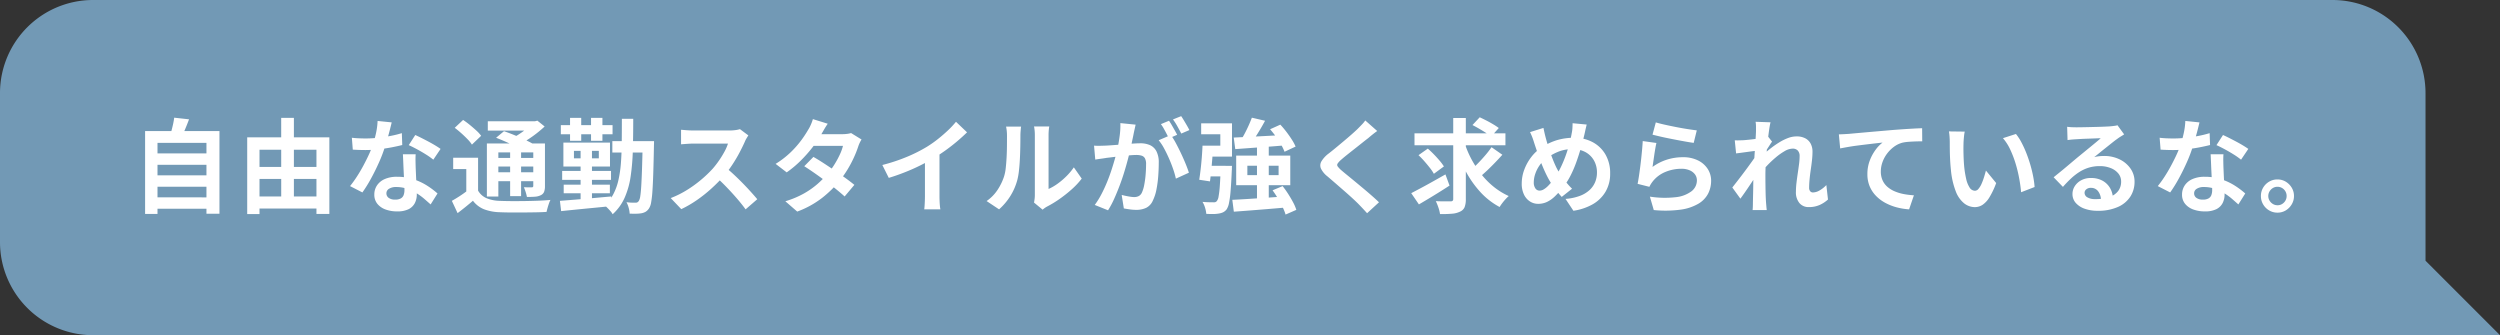 <svg xmlns="http://www.w3.org/2000/svg" width="536.999" height="72" viewBox="0 0 536.999 72">
  <rect x="0" y="0" width="536.999" height="72" fill="#333333" stroke="none"/>
  <g id="グループ_2610" data-name="グループ 2610" transform="translate(-220 -2699)">
    <path id="合体_9" data-name="合体 9" d="M-7289,72h-501a20,20,0,0,1-20-20V20a20,20,0,0,1,20-20h481a20,20,0,0,1,20,20V56l16,16Z" transform="translate(8030 2699)" fill="#7299b5"/>
    <path id="パス_41930" data-name="パス 41930" d="M4.95-11.044H16.918V-8.6H4.95Zm0,4.708H16.918v2.442H4.95Zm0,4.73H16.918V.836H4.95ZM3.168-15.84H19.14V1.914H16.346V-13.31H5.83V1.958H3.168Zm6.248-2.882,3.19.352q-.4,1.078-.836,2.112t-.814,1.782l-2.42-.44q.176-.55.352-1.221t.319-1.342Q9.35-18.15,9.416-18.722ZM26.422-8.14h14.85v2.574H26.422Zm0,6.336H41.25v2.6H26.422ZM25.1-14.5H42.746V1.958H39.974V-11.836H27.742V1.98H25.1Zm7.3-4.18h2.728V-.44H32.406Zm15.18,4.268q.7.088,1.507.121t1.419.033a25.185,25.185,0,0,0,2.761-.154q1.4-.154,2.695-.407a22.1,22.1,0,0,0,2.354-.583l.088,2.552q-.946.242-2.255.495t-2.761.418a25.318,25.318,0,0,1-2.86.165q-.66,0-1.342-.022t-1.408-.066Zm8.558-3.3q-.132.55-.352,1.43t-.5,1.848q-.275.968-.583,1.914a29.724,29.724,0,0,1-1.276,3.366q-.792,1.782-1.716,3.476a29.114,29.114,0,0,1-1.87,3.014L47.19-4.026a23.8,23.8,0,0,0,1.474-2.046q.726-1.122,1.364-2.31t1.155-2.3a20.667,20.667,0,0,0,.825-2.013,21.557,21.557,0,0,0,.737-2.607,15,15,0,0,0,.363-2.717Zm5.148,6.842q-.044.7-.033,1.4t.033,1.419q.022.506.055,1.287t.077,1.65q.044.869.077,1.65t.033,1.243a4.006,4.006,0,0,1-.418,1.837A3.024,3.024,0,0,1,59.785.924a5.376,5.376,0,0,1-2.5.484A7.06,7.06,0,0,1,54.824,1a4.031,4.031,0,0,1-1.76-1.21,3.065,3.065,0,0,1-.66-2.013,3.464,3.464,0,0,1,.572-1.947,3.815,3.815,0,0,1,1.661-1.364,6.324,6.324,0,0,1,2.629-.495,11.282,11.282,0,0,1,3.564.539,12.815,12.815,0,0,1,2.926,1.375,17.172,17.172,0,0,1,2.222,1.672L64.5-.088q-.594-.528-1.353-1.188a12.574,12.574,0,0,0-1.694-1.232,10.233,10.233,0,0,0-2.024-.946,7.166,7.166,0,0,0-2.343-.374,2.737,2.737,0,0,0-1.518.374A1.12,1.12,0,0,0,55-2.486a1.181,1.181,0,0,0,.495.99,2.277,2.277,0,0,0,1.4.374,2.382,2.382,0,0,0,1.188-.253A1.362,1.362,0,0,0,58.7-2.1a3.043,3.043,0,0,0,.176-1.067q0-.506-.044-1.43t-.1-2.046q-.055-1.122-.1-2.244t-.088-1.98ZM65.076-9.7a15.1,15.1,0,0,0-1.584-1.122q-.946-.594-1.947-1.133T59.8-12.826L61.2-15q.594.264,1.353.649t1.54.8q.781.418,1.452.825t1.089.715Zm9.614-.418V-2H72.16V-7.678H69.344V-10.12Zm0,7.062A3.865,3.865,0,0,0,76.5-1.43a7.819,7.819,0,0,0,2.827.572q.99.044,2.376.055t2.915-.011q1.529-.022,3-.077t2.618-.165a5.383,5.383,0,0,0-.319.759q-.165.473-.3.957t-.22.858q-1.012.066-2.332.088t-2.728.033q-1.408.011-2.717,0T79.31,1.584A10.3,10.3,0,0,1,75.955.946,5.61,5.61,0,0,1,73.59-.88q-.77.66-1.573,1.309T70.29,1.782L69.058-.858Q69.85-1.3,70.73-1.87T72.4-3.058ZM69.674-16.544l1.8-1.694a16.865,16.865,0,0,1,1.441,1.067q.737.605,1.4,1.21a7.354,7.354,0,0,1,1.034,1.133l-1.98,1.892a7.339,7.339,0,0,0-.946-1.166q-.616-.638-1.342-1.287T69.674-16.544Zm8.888,2.134,1.694-1.408q.968.33,2.134.8t2.255.979q1.089.506,1.815.924l-1.8,1.584a14.611,14.611,0,0,0-1.705-.946Q81.906-12.98,80.74-13.5T78.562-14.41Zm-1.98,1.232h11.2v1.914H79.046v9.482H76.582Zm9.966,0h2.508v9.13a3.407,3.407,0,0,1-.187,1.265,1.412,1.412,0,0,1-.715.715,3.187,3.187,0,0,1-1.243.319q-.737.055-1.727.055a8.513,8.513,0,0,0-.275-1.067,9.821,9.821,0,0,0-.385-1.023q.506.022,1.012.022h.682a.348.348,0,0,0,.253-.077.348.348,0,0,0,.077-.253ZM76.78-17.952H87.252v2H76.78Zm1.166,7.876h9.46v1.848h-9.46Zm0,3.08h9.46v1.914h-9.46Zm3.63-5.28H83.93V-1.87H81.576Zm4.73-5.676h.616l.506-.132L88.99-16.83q-.77.726-1.727,1.474a23.628,23.628,0,0,1-1.991,1.4,20.466,20.466,0,0,1-2.046,1.133,6.467,6.467,0,0,0-.627-.77q-.407-.44-.671-.7a13.591,13.591,0,0,0,1.683-.957,17.973,17.973,0,0,0,1.562-1.155,9.712,9.712,0,0,0,1.133-1.078Zm17.226,4.268h7.238v2.442h-7.238Zm6.512,0h2.442v.22q0,.22-.011.495t-.011.429q-.066,3.41-.143,5.775t-.187,3.894A21.094,21.094,0,0,1,111.859-.5,3.294,3.294,0,0,1,111.43.726a2.365,2.365,0,0,1-.726.748,2.963,2.963,0,0,1-.9.33,6.773,6.773,0,0,1-1.133.1q-.671.011-1.419-.011a5.707,5.707,0,0,0-.209-1.243,5.651,5.651,0,0,0-.473-1.221,9.487,9.487,0,0,0,1.133.1q.517.011.8.011a.843.843,0,0,0,.418-.088,1.017,1.017,0,0,0,.308-.308,2.808,2.808,0,0,0,.3-1q.121-.737.209-2.145t.165-3.652q.077-2.244.143-5.456Zm-4.466-4.8h2.442q0,3.63-.088,6.732a47.358,47.358,0,0,1-.473,5.665,17.408,17.408,0,0,1-1.3,4.587,10.57,10.57,0,0,1-2.563,3.52,3.256,3.256,0,0,0-.473-.671q-.319-.363-.66-.7a3.559,3.559,0,0,0-.627-.517,8.555,8.555,0,0,0,1.9-2.409,12.376,12.376,0,0,0,1.1-3.036,25.251,25.251,0,0,0,.539-3.7q.154-2.013.176-4.378T105.578-18.48ZM93.082-4.334H103v1.848H93.082Zm-.33-2.948h10.494v1.914H92.752Zm-.286-9.834h11.11v1.958H92.466Zm4.246,4.488h2.442V-.22H96.712Zm-2.266-6.05h2.4v4.928h-2.4Zm4.51,0H101.4v4.928H98.956ZM92.268-.858l3.2-.253q1.815-.143,3.828-.33T103.29-1.8l.022,2.068q-1.914.2-3.85.385t-3.707.363q-1.771.176-3.223.33Zm3.014-10.736v1.606h5.346v-1.606Zm-2.266-1.782h10.01v5.148H93.016Zm39.732-1.54q-.132.2-.385.616a4.7,4.7,0,0,0-.385.77q-.462,1.034-1.133,2.31t-1.518,2.563a25.36,25.36,0,0,1-1.793,2.409,36.7,36.7,0,0,1-2.717,2.739,29.767,29.767,0,0,1-3.124,2.486A23.954,23.954,0,0,1,118.338.924l-2.266-2.376a20.466,20.466,0,0,0,3.454-1.716,25.8,25.8,0,0,0,3.1-2.244,25.679,25.679,0,0,0,2.464-2.354,19.78,19.78,0,0,0,1.375-1.782,20.988,20.988,0,0,0,1.155-1.881,9.537,9.537,0,0,0,.748-1.727h-7.458q-.462,0-.968.033t-.957.066q-.451.033-.693.055v-3.124q.33.022.814.066t.979.066q.495.022.825.022h7.766a9.282,9.282,0,0,0,1.331-.088,5.717,5.717,0,0,0,.935-.2ZM127.82-8.074q.858.682,1.826,1.584t1.914,1.87q.946.968,1.749,1.859t1.353,1.551L132.154.968q-.814-1.122-1.859-2.332t-2.2-2.409q-1.155-1.2-2.343-2.277Zm18.9-2.222q1.012.572,2.211,1.353t2.431,1.617q1.232.836,2.321,1.628t1.837,1.408L153.428-1.8q-.726-.66-1.793-1.529t-2.3-1.782Q148.1-6.028,146.9-6.864t-2.145-1.43Zm10.34-3.74a6.476,6.476,0,0,0-.4.726,6.585,6.585,0,0,0-.33.836,22.548,22.548,0,0,1-.891,2.255,24.848,24.848,0,0,1-1.331,2.53,22.312,22.312,0,0,1-1.76,2.519A23.81,23.81,0,0,1,148.6-1.5a20.071,20.071,0,0,1-5.357,2.948L140.69-.77a19.576,19.576,0,0,0,4-1.672,17.567,17.567,0,0,0,2.937-2.068,20.983,20.983,0,0,0,2.167-2.2,15.387,15.387,0,0,0,1.419-1.925,19.156,19.156,0,0,0,1.166-2.134,10.215,10.215,0,0,0,.693-1.9H145.64l1.012-2.508H152.9a8.244,8.244,0,0,0,1.045-.066,5.151,5.151,0,0,0,.869-.176Zm-7.26-3.388q-.4.572-.781,1.232t-.583,1.012a24.211,24.211,0,0,1-1.892,2.805,29.1,29.1,0,0,1-2.563,2.893,22.41,22.41,0,0,1-3,2.508L138.6-8.8a19.116,19.116,0,0,0,3.289-2.541,20.8,20.8,0,0,0,2.255-2.574,24.277,24.277,0,0,0,1.452-2.211,7.283,7.283,0,0,0,.561-1.067,9.164,9.164,0,0,0,.451-1.221Zm11.726,8.866a38.5,38.5,0,0,0,5.379-1.793,32,32,0,0,0,4.235-2.145,24,24,0,0,0,2.3-1.617q1.155-.913,2.178-1.881a18.459,18.459,0,0,0,1.727-1.848l2.376,2.266q-1.012.99-2.211,2t-2.5,1.936q-1.3.924-2.574,1.694-1.254.726-2.805,1.5T166.364-7q-1.716.682-3.454,1.21Zm9.152-2.53,3.124-.726v9.9q0,.484.022,1.056t.066,1.067a5.25,5.25,0,0,0,.11.759h-3.476q.044-.264.077-.759t.055-1.067q.022-.572.022-1.056Zm23.43,10.6q.066-.33.121-.759a6.827,6.827,0,0,0,.055-.869V-14.938a9.5,9.5,0,0,0-.077-1.3,5.156,5.156,0,0,0-.1-.594h3.278a4.975,4.975,0,0,0-.088.6,11.357,11.357,0,0,0-.066,1.309V-3.41a10.848,10.848,0,0,0,1.87-1.078A15.566,15.566,0,0,0,201-6.083a13.2,13.2,0,0,0,1.661-1.969l1.694,2.42A16.474,16.474,0,0,1,202.169-3.3a28.07,28.07,0,0,1-2.651,2.09A22.649,22.649,0,0,1,196.9.374a5.311,5.311,0,0,0-.572.363q-.22.165-.374.3ZM183.92-.814A8.747,8.747,0,0,0,186.3-3.256a11.789,11.789,0,0,0,1.364-2.816,8.943,8.943,0,0,0,.363-1.793q.121-1.067.187-2.288t.077-2.42q.011-1.2.011-2.211a9.994,9.994,0,0,0-.055-1.133q-.055-.473-.143-.891h3.234a1.92,1.92,0,0,0-.055.363q-.033.319-.066.748t-.033.891q0,.968-.022,2.255t-.088,2.629q-.066,1.342-.2,2.541a14.272,14.272,0,0,1-.352,2.035,12.736,12.736,0,0,1-1.507,3.465A13.175,13.175,0,0,1,186.6.968Zm32.01-16.412q-.088.418-.2.913t-.2.913q-.088.484-.22,1.089t-.253,1.21q-.121.6-.253,1.177-.22.946-.55,2.2t-.77,2.7q-.44,1.441-.99,2.893t-1.166,2.827a19,19,0,0,1-1.32,2.475L207.152.022A17.166,17.166,0,0,0,208.593-2.3q.671-1.287,1.221-2.64t.979-2.684q.429-1.331.748-2.475t.495-1.958q.308-1.5.484-2.882a16.219,16.219,0,0,0,.132-2.618ZM223.5-15a15.493,15.493,0,0,1,1.089,1.771q.561,1.045,1.111,2.211t.99,2.244q.44,1.078.682,1.87l-2.794,1.276a17.978,17.978,0,0,0-.583-2.046q-.385-1.122-.891-2.277t-1.067-2.189a10.35,10.35,0,0,0-1.155-1.738ZM207-12.716q.594.044,1.177.033t1.177-.033q.55-.022,1.32-.077t1.639-.121q.869-.066,1.749-.143t1.628-.121q.748-.044,1.232-.044a5.127,5.127,0,0,1,2.068.385,2.935,2.935,0,0,1,1.4,1.309A5.15,5.15,0,0,1,220.9-9.02q0,1.3-.11,2.816a23.731,23.731,0,0,1-.385,2.9,9.347,9.347,0,0,1-.759,2.354A3.107,3.107,0,0,1,218.207.638a4.946,4.946,0,0,1-2.167.44,9.981,9.981,0,0,1-1.342-.1q-.726-.1-1.3-.209l-.462-2.9q.418.11.935.22t.99.176a5.77,5.77,0,0,0,.759.066,2.137,2.137,0,0,0,.968-.209,1.564,1.564,0,0,0,.682-.737,6.9,6.9,0,0,0,.506-1.65,20.274,20.274,0,0,0,.3-2.189q.1-1.177.1-2.255a2.58,2.58,0,0,0-.253-1.3,1.239,1.239,0,0,0-.726-.561,4.035,4.035,0,0,0-1.155-.143q-.506,0-1.364.077t-1.837.176q-.979.1-1.815.209t-1.3.154q-.484.088-1.221.187t-1.243.187Zm16.1-5.346q.286.4.6.946t.627,1.1q.308.55.528.968l-1.782.77q-.22-.462-.506-1.012t-.594-1.1a7.568,7.568,0,0,0-.616-.946Zm2.618-.99q.286.418.616.968t.649,1.1q.319.55.495.924l-1.738.748q-.352-.682-.836-1.551a13.168,13.168,0,0,0-.946-1.485Zm15.18.33,2.838.66q-.484.9-1.034,1.826t-1.089,1.749q-.539.825-1.023,1.485l-2.2-.66q.462-.7.935-1.584t.88-1.793Q240.614-17.952,240.9-18.722Zm-3.894,4.268,3.267-.154q1.859-.088,3.938-.2l4.147-.22-.022,2.222q-1.936.176-3.916.319l-3.784.275-3.3.242Zm7.81-1.782,2.2-.99a19.913,19.913,0,0,1,1.3,1.54q.638.836,1.166,1.661a10.088,10.088,0,0,1,.814,1.507L247.918-11.4a10.172,10.172,0,0,0-.726-1.507q-.484-.847-1.111-1.727A20.1,20.1,0,0,0,244.816-16.236ZM236.7-1.078q1.474-.066,3.377-.187t4-.264q2.1-.143,4.169-.3v2.4q-2,.176-4.015.341t-3.85.308q-1.837.143-3.355.253Zm8.646-2.046,2.156-.9a19.442,19.442,0,0,1,1.2,1.683q.583.913,1.056,1.8a9.211,9.211,0,0,1,.693,1.617l-2.31,1.012A9.794,9.794,0,0,0,247.5.484q-.44-.9-1-1.848T245.344-3.124ZM239.932-8.4V-6.38h6.71V-8.4Zm-2.4-2.178H249.15v6.358H237.534Zm-3.322,2.2h2.42l-.011.176q-.011.176-.011.418a3.427,3.427,0,0,1-.022.418q-.11,2.662-.253,4.367a20.812,20.812,0,0,1-.352,2.64A3.732,3.732,0,0,1,235.466.99a2.267,2.267,0,0,1-.759.616,3.637,3.637,0,0,1-.913.264,7.058,7.058,0,0,1-1.177.1q-.715.011-1.507-.033a6.172,6.172,0,0,0-.264-1.32,5.21,5.21,0,0,0-.55-1.254q.726.066,1.353.077t.957.011a1.168,1.168,0,0,0,.44-.033.737.737,0,0,0,.33-.231,2.1,2.1,0,0,0,.374-.99,19.887,19.887,0,0,0,.264-2.266q.11-1.5.2-3.938ZM230.3-12.716h2.31q-.088,1.254-.2,2.662t-.242,2.706q-.132,1.3-.264,2.31l-2.31-.352q.154-.968.3-2.222t.253-2.6Q230.252-11.55,230.3-12.716Zm.682,4.334h4.268v2.266h-4.532ZM242-12.672h2.53V-.462L242-.4Zm-11.176-.044h3.3v-2.442H230.01v-2.354h6.622v7.15h-5.808Zm37-3.146q-.528.374-1.034.781t-.88.737q-.55.418-1.309,1.023t-1.584,1.254q-.825.649-1.6,1.265t-1.32,1.1a4.254,4.254,0,0,0-.77.825.534.534,0,0,0,.011.627,5.2,5.2,0,0,0,.8.836q.484.418,1.243,1.034t1.65,1.353q.891.737,1.826,1.518t1.8,1.54q.869.759,1.551,1.419L265.65,1.8Q264.726.77,263.736-.242q-.506-.506-1.309-1.243t-1.738-1.551L258.83-4.653q-.924-.8-1.672-1.441a4.854,4.854,0,0,1-1.419-1.694,1.707,1.707,0,0,1,.088-1.529,5.985,5.985,0,0,1,1.507-1.661q.66-.506,1.5-1.2t1.716-1.43q.88-.737,1.672-1.43t1.342-1.221q.484-.484.968-.99a6.273,6.273,0,0,0,.726-.88Zm8.008.506h19.536V-12.8H275.836Zm10.824,2.244A20.367,20.367,0,0,0,288.178-9.6a21.532,21.532,0,0,0,2.112,3.157,16.884,16.884,0,0,0,2.64,2.629,15.014,15.014,0,0,0,3.146,1.925,8.189,8.189,0,0,0-.682.671q-.374.407-.715.858a8.738,8.738,0,0,0-.561.825A15.442,15.442,0,0,1,290-2.728a21.688,21.688,0,0,1-3.146-4.455,32.484,32.484,0,0,1-2.266-5.335Zm5.72.726,2.332,1.628q-.748.836-1.584,1.7T291.456-7.4q-.836.781-1.562,1.4L287.958-7.48q.7-.616,1.518-1.452t1.584-1.738A19.385,19.385,0,0,0,292.38-12.386Zm-4.092-4.752,1.562-1.672q.66.308,1.43.7t1.485.825a13.074,13.074,0,0,1,1.177.781l-1.65,1.848a10.765,10.765,0,0,0-1.122-.814q-.682-.44-1.441-.88T288.288-17.138ZM276.694-10.67l2-1.408q.638.55,1.3,1.232t1.232,1.353a10.172,10.172,0,0,1,.924,1.243l-2.156,1.584a9.252,9.252,0,0,0-.858-1.276q-.55-.7-1.188-1.43A17.848,17.848,0,0,0,276.694-10.67Zm7.458-7.986h2.706v17.38a4.7,4.7,0,0,1-.264,1.782,1.85,1.85,0,0,1-.968.946,4.61,4.61,0,0,1-1.738.451,24.7,24.7,0,0,1-2.574.077,6.969,6.969,0,0,0-.341-1.386,11.018,11.018,0,0,0-.561-1.386q1.012.044,1.925.044h1.243a.644.644,0,0,0,.44-.121.532.532,0,0,0,.132-.407Zm-9.02,16.148q.924-.484,2.123-1.122t2.552-1.4q1.353-.759,2.673-1.507l.88,2.4q-1.65,1.078-3.4,2.145t-3.179,1.9Zm37.686-14.74q-.066.286-.165.7t-.187.836q-.088.418-.154.682-.352,1.474-.792,3T310.53-9A24.454,24.454,0,0,1,309.309-6.2a13.736,13.736,0,0,1-1.485,2.31,17.98,17.98,0,0,1-1.859,2.09,6.405,6.405,0,0,1-1.727,1.2,4.515,4.515,0,0,1-1.87.385,3.2,3.2,0,0,1-1.705-.495,3.564,3.564,0,0,1-1.3-1.474A5.3,5.3,0,0,1,298.87-4.6a8.443,8.443,0,0,1,.539-2.937,10.359,10.359,0,0,1,1.5-2.717,8.847,8.847,0,0,1,2.255-2.09,12.332,12.332,0,0,1,3.454-1.606,13.069,13.069,0,0,1,3.454-.462,8.339,8.339,0,0,1,4.048.957,6.938,6.938,0,0,1,2.75,2.673,7.916,7.916,0,0,1,.99,4.026,7.539,7.539,0,0,1-1.023,3.993,7.533,7.533,0,0,1-2.8,2.684,11.946,11.946,0,0,1-4.07,1.353l-1.694-2.552a11.1,11.1,0,0,0,3.113-.66,6.319,6.319,0,0,0,2.09-1.276,4.831,4.831,0,0,0,1.177-1.716,5.337,5.337,0,0,0,.374-1.98,5.2,5.2,0,0,0-.649-2.629,4.66,4.66,0,0,0-1.815-1.782,5.566,5.566,0,0,0-2.75-.649,8.1,8.1,0,0,0-3.1.561,11.907,11.907,0,0,0-2.508,1.4,6.3,6.3,0,0,0-1.474,1.485,7.162,7.162,0,0,0-.946,1.837,5.784,5.784,0,0,0-.33,1.87,2.171,2.171,0,0,0,.341,1.276,1.063,1.063,0,0,0,.913.484,1.717,1.717,0,0,0,.858-.253,4.462,4.462,0,0,0,.88-.682,9.4,9.4,0,0,0,.88-1q.44-.572.88-1.21a17.732,17.732,0,0,0,1.166-2.112,26.141,26.141,0,0,0,1-2.442q.451-1.276.759-2.475t.484-2.211a6.581,6.581,0,0,0,.143-1.1q.033-.616.033-.99Zm-9.284.726q.11.55.231,1.078t.253,1.034q.242.9.572,1.947t.715,2.079q.385,1.034.781,1.9A11.858,11.858,0,0,0,306.878-7q.572.88,1.3,1.837a15.061,15.061,0,0,0,1.5,1.7l-2.222,1.76q-.66-.726-1.177-1.4T305.206-4.6a18.187,18.187,0,0,1-.979-1.738q-.495-.99-.968-2.156t-.9-2.4q-.429-1.232-.825-2.442-.176-.594-.385-1.144t-.495-1.144Zm24.134-1.188q.792.242,1.98.506t2.486.517q1.3.253,2.453.429t1.881.264l-.66,2.684q-.66-.088-1.6-.253t-1.98-.363q-1.045-.2-2.057-.407t-1.848-.407q-.836-.2-1.364-.33Zm.132,4.422q-.11.44-.231,1.133t-.231,1.441q-.11.748-.209,1.43t-.165,1.144A10.8,10.8,0,0,1,330.1-9.724a11.31,11.31,0,0,1,3.355-.506,7.122,7.122,0,0,1,3.3.7,5.179,5.179,0,0,1,2.079,1.848,4.6,4.6,0,0,1,.715,2.486,6.111,6.111,0,0,1-.638,2.772,5.477,5.477,0,0,1-2.09,2.178,10.258,10.258,0,0,1-3.806,1.276,24.631,24.631,0,0,1-5.786.088l-.836-2.882a20.8,20.8,0,0,0,5.544.121,6.77,6.77,0,0,0,3.4-1.276,2.935,2.935,0,0,0,1.155-2.343,2.1,2.1,0,0,0-.418-1.287,2.767,2.767,0,0,0-1.166-.88,4.281,4.281,0,0,0-1.694-.319,8.95,8.95,0,0,0-3.465.671A6.69,6.69,0,0,0,327.1-5.148a6.749,6.749,0,0,0-.473.649,5.7,5.7,0,0,0-.341.627l-2.53-.638q.132-.638.264-1.507t.264-1.87q.132-1,.242-2.013t.2-2q.088-.99.132-1.8ZM364.65-1.144A6.809,6.809,0,0,1,362.868.022a5.618,5.618,0,0,1-2.354.462,2.531,2.531,0,0,1-1.991-.858,3.6,3.6,0,0,1-.759-2.464,16.269,16.269,0,0,1,.121-1.9q.121-1.023.275-2.057t.275-1.969a13.241,13.241,0,0,0,.121-1.683,1.687,1.687,0,0,0-.4-1.221,1.464,1.464,0,0,0-1.1-.407,3.534,3.534,0,0,0-1.716.539,13.015,13.015,0,0,0-1.936,1.375,22.708,22.708,0,0,0-1.881,1.782q-.891.946-1.551,1.8l-.022-3.388q.4-.44,1.045-1.034t1.474-1.232a19.676,19.676,0,0,1,1.738-1.2,10.8,10.8,0,0,1,1.848-.913,5.137,5.137,0,0,1,1.815-.352,3.926,3.926,0,0,1,1.947.429,2.754,2.754,0,0,1,1.133,1.166,3.618,3.618,0,0,1,.374,1.661,17.092,17.092,0,0,1-.11,1.859q-.11,1-.264,2.035T360.7-5.5q-.1,1.012-.1,1.848a1.11,1.11,0,0,0,.22.715.744.744,0,0,0,.616.275,2.9,2.9,0,0,0,1.364-.407,6.364,6.364,0,0,0,1.5-1.177Zm-15.2-10.494-.9.11q-.55.066-1.177.154L346.1-11.2q-.638.088-1.188.154l-.286-2.816q.484.022.913.011t1-.033q.528-.044,1.265-.121t1.5-.187q.759-.11,1.419-.242a7.923,7.923,0,0,0,1.034-.264l.88,1.122q-.2.264-.451.66t-.517.8q-.264.407-.462.715l-1.3,4.136q-.352.506-.869,1.276t-1.089,1.628q-.572.858-1.122,1.65t-.99,1.386l-1.738-2.4q.418-.528.957-1.221t1.133-1.474q.594-.781,1.166-1.562t1.067-1.474q.495-.693.825-1.2l.044-.572Zm-.264-4.224v-.979a5.832,5.832,0,0,0-.088-1l3.212.11q-.132.506-.275,1.463t-.286,2.189q-.143,1.232-.264,2.585t-.2,2.695q-.077,1.342-.077,2.508,0,.9.011,1.826t.033,1.892q.022.968.088,2,.022.286.066.8t.088.891h-3.036q.044-.4.055-.88t.011-.748q.022-1.078.044-2t.033-1.958q.011-1.034.055-2.4.022-.506.066-1.287t.1-1.716q.055-.935.121-1.9t.121-1.815q.055-.847.088-1.452T349.184-15.862Zm17.8.726q.66-.022,1.254-.055t.924-.055q.682-.066,1.672-.154l2.233-.2q1.243-.11,2.651-.231l2.926-.253q1.144-.088,2.288-.165t2.167-.132q1.023-.055,1.771-.077l.022,2.816q-.594,0-1.364.022T382-13.541a9.418,9.418,0,0,0-1.353.187,5.406,5.406,0,0,0-1.837.891,7.126,7.126,0,0,0-1.485,1.485,6.831,6.831,0,0,0-.979,1.837A5.951,5.951,0,0,0,376-7.172a4.566,4.566,0,0,0,.374,1.9,4.064,4.064,0,0,0,1.045,1.408,5.92,5.92,0,0,0,1.573.968,9.4,9.4,0,0,0,1.947.583,16.993,16.993,0,0,0,2.167.264L382.074.968a13.692,13.692,0,0,1-2.695-.44,11.157,11.157,0,0,1-2.442-.968,8.139,8.139,0,0,1-1.991-1.507A6.6,6.6,0,0,1,373.6-3.993a6.629,6.629,0,0,1-.484-2.585,8.115,8.115,0,0,1,.506-2.926,9.582,9.582,0,0,1,1.254-2.321,7.414,7.414,0,0,1,1.5-1.551q-.616.066-1.485.165t-1.87.22q-1,.121-2.035.253t-1.991.3q-.957.165-1.727.319Zm27.038-.594a8.342,8.342,0,0,0-.143.9q-.055.506-.088.99t-.033.792q-.022.726-.011,1.5t.044,1.573q.033.8.1,1.6a21.153,21.153,0,0,0,.44,2.794,5.629,5.629,0,0,0,.748,1.881,1.374,1.374,0,0,0,1.166.671,1.007,1.007,0,0,0,.737-.418,4.324,4.324,0,0,0,.66-1.089,12.933,12.933,0,0,0,.528-1.419q.231-.748.407-1.408l2.2,2.684a17.382,17.382,0,0,1-1.441,3.047,5.169,5.169,0,0,1-1.485,1.628,3.033,3.033,0,0,1-1.672.495,3.723,3.723,0,0,1-2.255-.792,6.018,6.018,0,0,1-1.815-2.563A16.921,16.921,0,0,1,391.05-7.59q-.11-1.012-.165-2.134t-.066-2.134q-.011-1.012-.011-1.672,0-.462-.044-1.1a11.236,11.236,0,0,0-.132-1.144Zm11,.506a10.931,10.931,0,0,1,1.188,1.826,22.4,22.4,0,0,1,1.056,2.31q.484,1.232.858,2.519t.605,2.508a18.628,18.628,0,0,1,.3,2.233l-2.9,1.122q-.11-1.342-.4-2.926a28.769,28.769,0,0,0-.77-3.19,22.247,22.247,0,0,0-1.155-3.036,10.515,10.515,0,0,0-1.573-2.464Zm11-1.54q.462.066.99.088t1.012.022q.352,0,1.056-.011t1.6-.033l1.771-.044q.88-.022,1.6-.055t1.111-.055q.682-.066,1.078-.121a3.567,3.567,0,0,0,.594-.121l1.43,1.958q-.374.242-.77.484a8.948,8.948,0,0,0-.77.528q-.44.308-1.056.8t-1.309,1.045q-.693.55-1.342,1.078t-1.177.946a8.441,8.441,0,0,1,1.056-.187,9.563,9.563,0,0,1,1.034-.055,7.539,7.539,0,0,1,3.355.726A6.043,6.043,0,0,1,429.627-7.8,4.85,4.85,0,0,1,430.5-4.95a5.815,5.815,0,0,1-.88,3.146A6.074,6.074,0,0,1,426.965.44a10.372,10.372,0,0,1-4.433.836,8.038,8.038,0,0,1-2.739-.44,4.5,4.5,0,0,1-1.925-1.254,2.833,2.833,0,0,1-.7-1.914,3.087,3.087,0,0,1,.495-1.683,3.679,3.679,0,0,1,1.386-1.265,4.242,4.242,0,0,1,2.057-.484,5.041,5.041,0,0,1,2.563.605,4.2,4.2,0,0,1,1.606,1.617,4.687,4.687,0,0,1,.583,2.222l-2.574.352a3.145,3.145,0,0,0-.605-1.947,1.878,1.878,0,0,0-1.551-.737,1.473,1.473,0,0,0-.99.319.948.948,0,0,0-.374.737,1.123,1.123,0,0,0,.616.99,3.063,3.063,0,0,0,1.606.374,9.32,9.32,0,0,0,3.124-.451,3.9,3.9,0,0,0,1.881-1.3,3.289,3.289,0,0,0,.627-2.013,2.683,2.683,0,0,0-.6-1.738A3.967,3.967,0,0,0,425.37-7.9a6.175,6.175,0,0,0-2.332-.418A8.041,8.041,0,0,0,420.706-8a8.262,8.262,0,0,0-1.991.9,12.186,12.186,0,0,0-1.826,1.408,23.64,23.64,0,0,0-1.771,1.837l-2-2.068q.594-.484,1.342-1.089t1.529-1.265l1.474-1.243q.693-.583,1.177-.979.462-.374,1.078-.88t1.276-1.045q.66-.539,1.254-1.034t.99-.847q-.33,0-.858.022t-1.155.044l-1.254.044q-.627.022-1.166.055l-.891.055q-.44.022-.924.066t-.88.11Zm19.866,2.354q.7.088,1.507.121t1.419.033a25.184,25.184,0,0,0,2.761-.154q1.4-.154,2.7-.407a22.1,22.1,0,0,0,2.354-.583l.088,2.552q-.946.242-2.255.495t-2.761.418a25.318,25.318,0,0,1-2.86.165q-.66,0-1.342-.022t-1.408-.066Zm8.558-3.3q-.132.55-.352,1.43t-.5,1.848q-.275.968-.583,1.914a29.725,29.725,0,0,1-1.276,3.366q-.792,1.782-1.716,3.476a29.116,29.116,0,0,1-1.87,3.014L435.49-4.026a23.787,23.787,0,0,0,1.474-2.046q.726-1.122,1.364-2.31t1.155-2.3a20.664,20.664,0,0,0,.825-2.013,21.561,21.561,0,0,0,.737-2.607,14.994,14.994,0,0,0,.363-2.717Zm5.148,6.842q-.044.7-.033,1.4t.033,1.419q.022.506.055,1.287t.077,1.65q.044.869.077,1.65t.033,1.243a4.006,4.006,0,0,1-.418,1.837A3.023,3.023,0,0,1,448.085.924a5.376,5.376,0,0,1-2.5.484A7.06,7.06,0,0,1,443.124,1a4.031,4.031,0,0,1-1.76-1.21,3.065,3.065,0,0,1-.66-2.013,3.464,3.464,0,0,1,.572-1.947,3.815,3.815,0,0,1,1.661-1.364,6.323,6.323,0,0,1,2.629-.495,11.282,11.282,0,0,1,3.564.539,12.815,12.815,0,0,1,2.926,1.375,17.173,17.173,0,0,1,2.222,1.672L452.8-.088q-.594-.528-1.353-1.188a12.576,12.576,0,0,0-1.694-1.232,10.233,10.233,0,0,0-2.024-.946,7.166,7.166,0,0,0-2.343-.374,2.737,2.737,0,0,0-1.518.374,1.12,1.12,0,0,0-.572.968,1.181,1.181,0,0,0,.495.99,2.278,2.278,0,0,0,1.4.374,2.382,2.382,0,0,0,1.188-.253A1.362,1.362,0,0,0,447-2.1a3.043,3.043,0,0,0,.176-1.067q0-.506-.044-1.43t-.1-2.046q-.055-1.122-.1-2.244t-.088-1.98ZM453.376-9.7a15.1,15.1,0,0,0-1.584-1.122q-.946-.594-1.947-1.133t-1.749-.869L449.5-15q.594.264,1.353.649t1.54.8q.781.418,1.452.825t1.089.715Zm7.81,4.246a3.39,3.39,0,0,1,1.8.484,3.76,3.76,0,0,1,1.276,1.287,3.406,3.406,0,0,1,.484,1.793,3.423,3.423,0,0,1-.484,1.782,3.729,3.729,0,0,1-1.276,1.3,3.39,3.39,0,0,1-1.8.484,3.423,3.423,0,0,1-1.782-.484,3.58,3.58,0,0,1-1.287-1.3,3.484,3.484,0,0,1-.473-1.782,3.466,3.466,0,0,1,.473-1.793A3.607,3.607,0,0,1,459.4-4.972,3.423,3.423,0,0,1,461.186-5.456Zm.022,5.544A1.87,1.87,0,0,0,462.594-.5a1.924,1.924,0,0,0,.572-1.4,1.945,1.945,0,0,0-.264-1,1.966,1.966,0,0,0-.715-.715,1.9,1.9,0,0,0-.979-.264,1.887,1.887,0,0,0-.99.264,2.085,2.085,0,0,0-.715.715,1.885,1.885,0,0,0-.275,1,1.885,1.885,0,0,0,.275,1,2.085,2.085,0,0,0,.715.715A1.887,1.887,0,0,0,461.208.088Z" transform="translate(248 2743)" fill="#fff"/>
  </g>
</svg>
